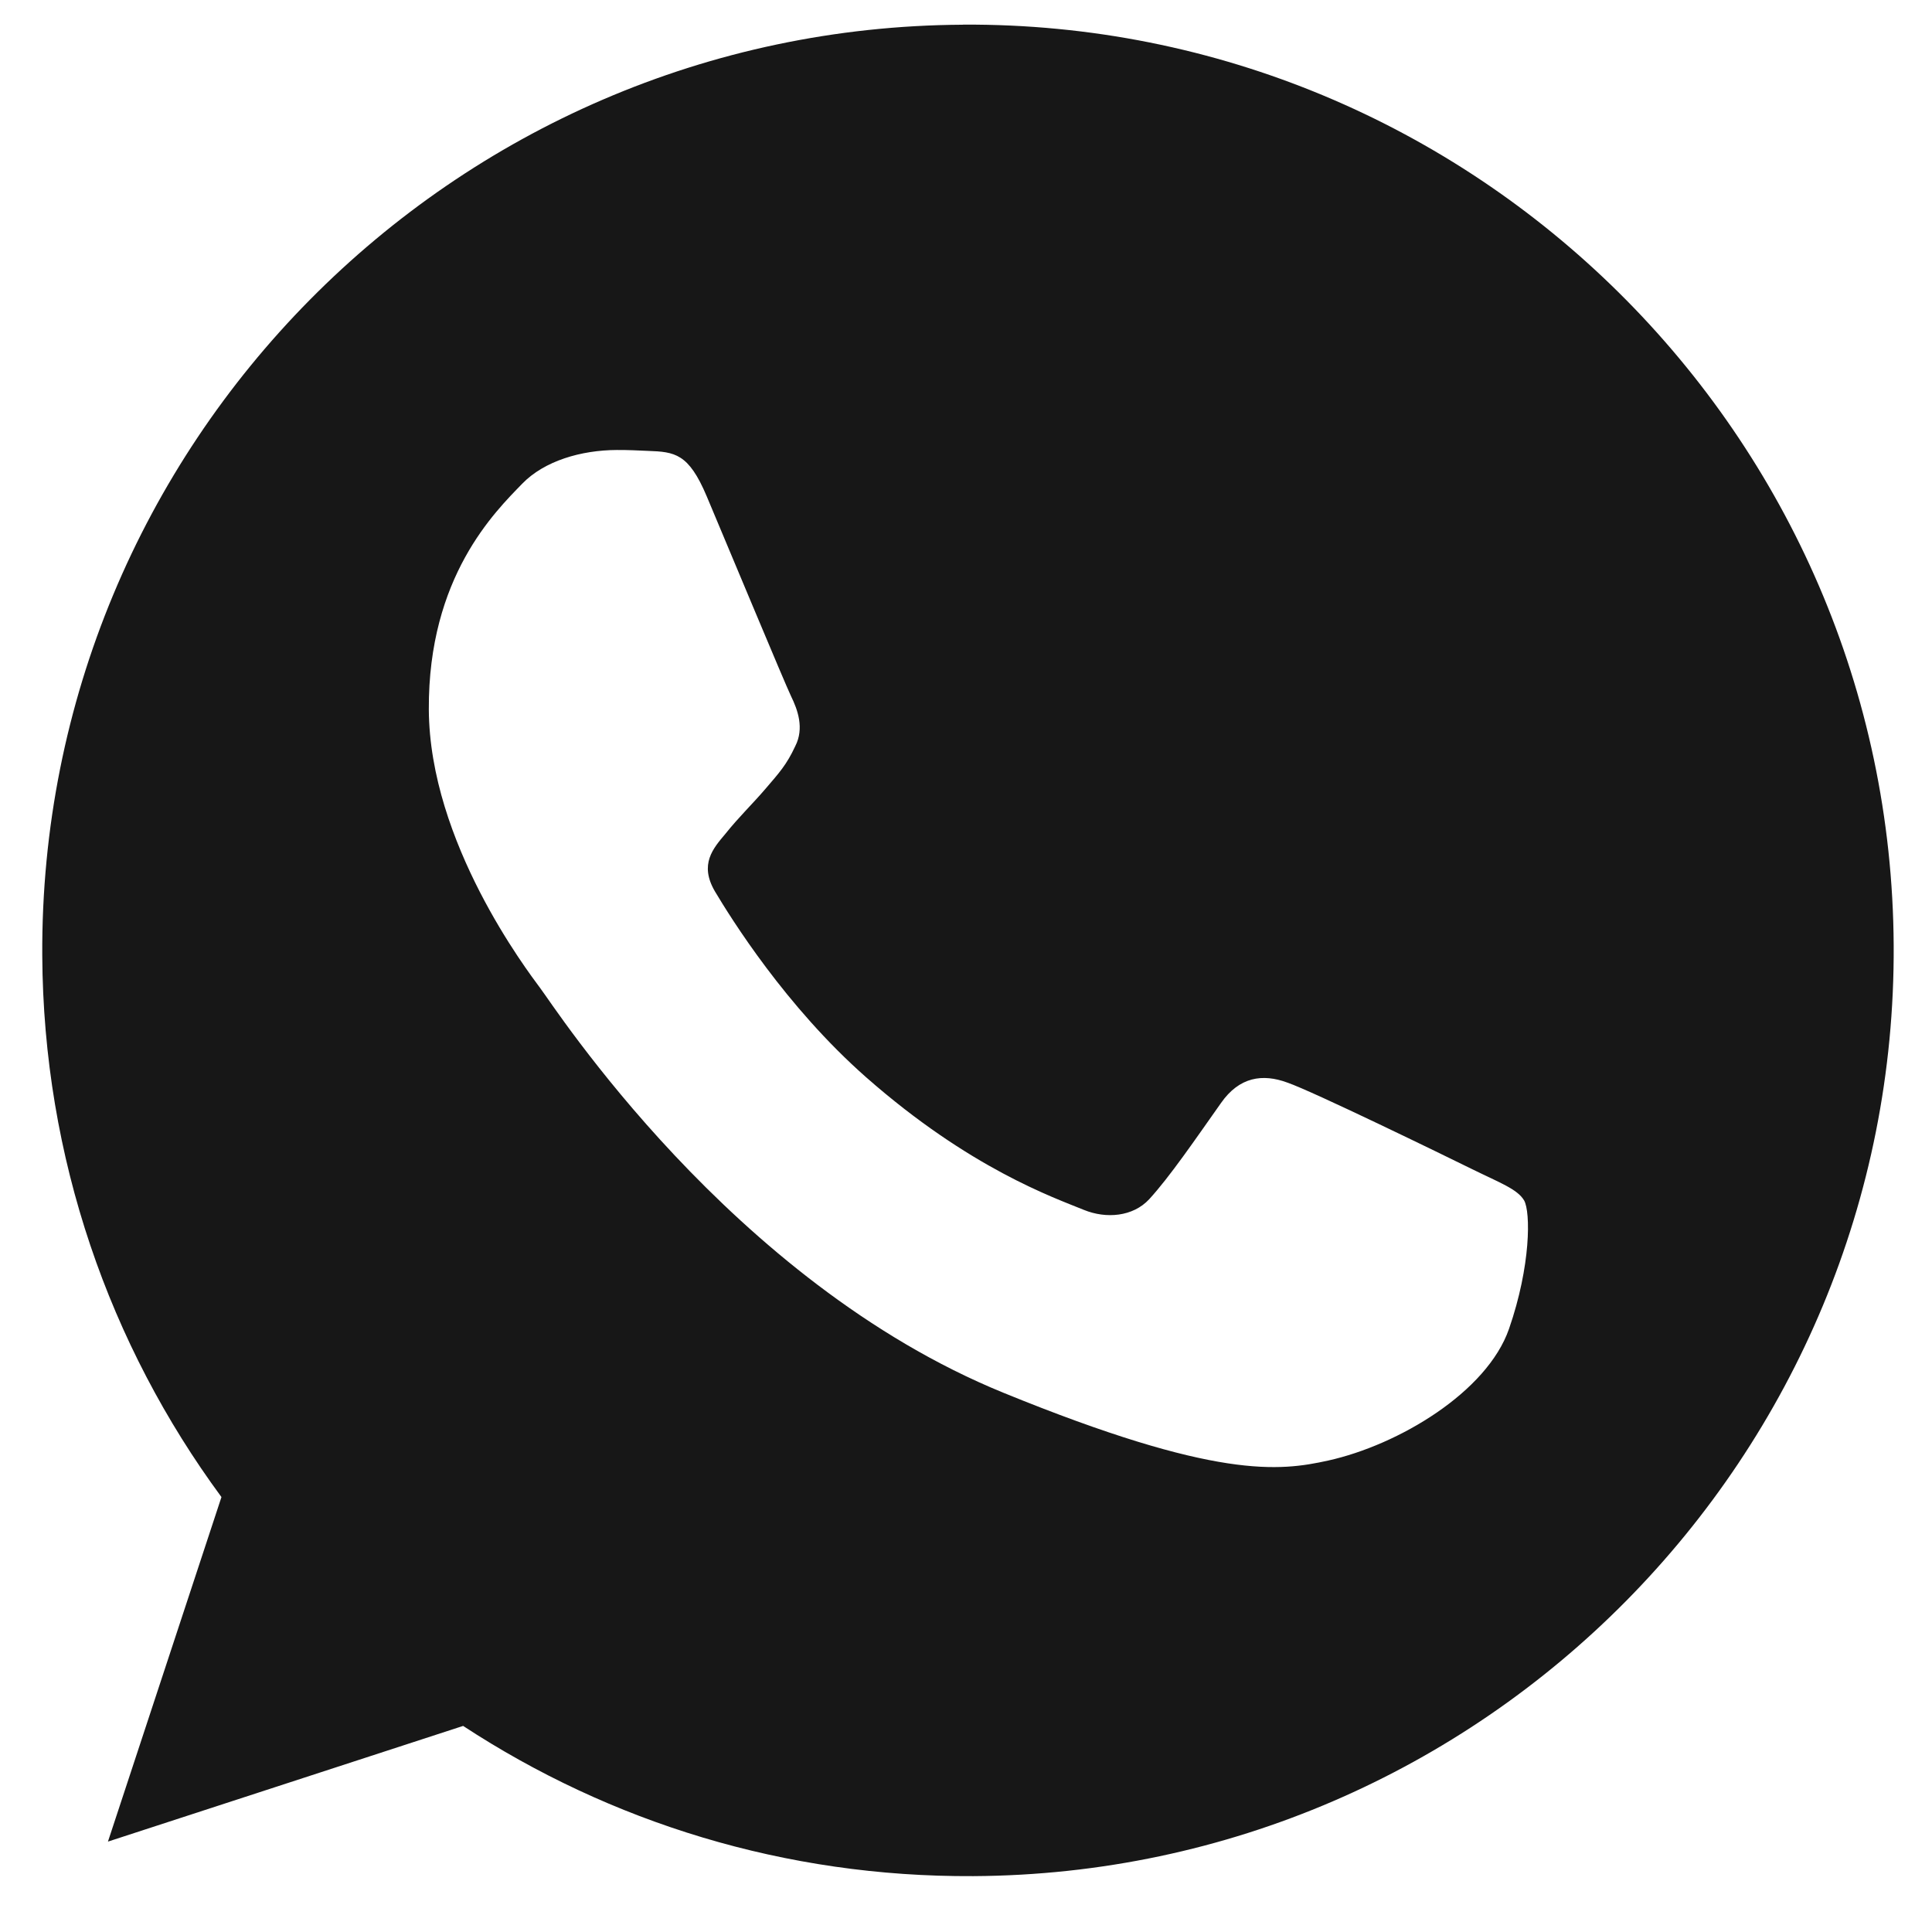 <?xml version="1.0" encoding="UTF-8"?> <svg xmlns="http://www.w3.org/2000/svg" width="24" height="24" viewBox="0 0 24 24" fill="none"><path d="M11.965 0.306L11.959 0.307C5.618 0.341 0.49 5.527 0.525 11.869C0.538 14.385 1.362 16.712 2.751 18.597L1.341 22.877L5.753 21.44C7.578 22.635 9.751 23.319 12.09 23.306C18.431 23.272 23.559 18.084 23.524 11.744C23.49 5.403 18.305 0.272 11.965 0.306ZM18.745 16.509C18.471 17.294 17.374 17.95 16.497 18.144C15.896 18.276 15.112 18.382 12.464 17.301C9.077 15.919 6.882 12.497 6.711 12.275C6.547 12.053 5.336 10.464 5.327 8.814C5.318 7.164 6.151 6.356 6.487 6.009C6.763 5.724 7.221 5.592 7.661 5.59C7.803 5.589 7.931 5.596 8.046 5.601C8.384 5.613 8.554 5.632 8.779 6.165C9.06 6.831 9.745 8.478 9.826 8.647C9.909 8.816 9.993 9.046 9.879 9.269C9.772 9.5 9.678 9.602 9.509 9.799C9.341 9.995 9.181 10.146 9.012 10.357C8.858 10.54 8.684 10.736 8.881 11.073C9.078 11.403 9.76 12.502 10.759 13.382C12.049 14.517 13.092 14.877 13.465 15.03C13.743 15.143 14.074 15.114 14.275 14.898C14.531 14.619 14.846 14.157 15.167 13.703C15.395 13.376 15.685 13.335 15.991 13.448C16.302 13.554 17.949 14.357 18.288 14.524C18.627 14.691 18.85 14.771 18.933 14.912C19.014 15.054 19.018 15.723 18.745 16.509Z" fill="#171717"></path></svg> 